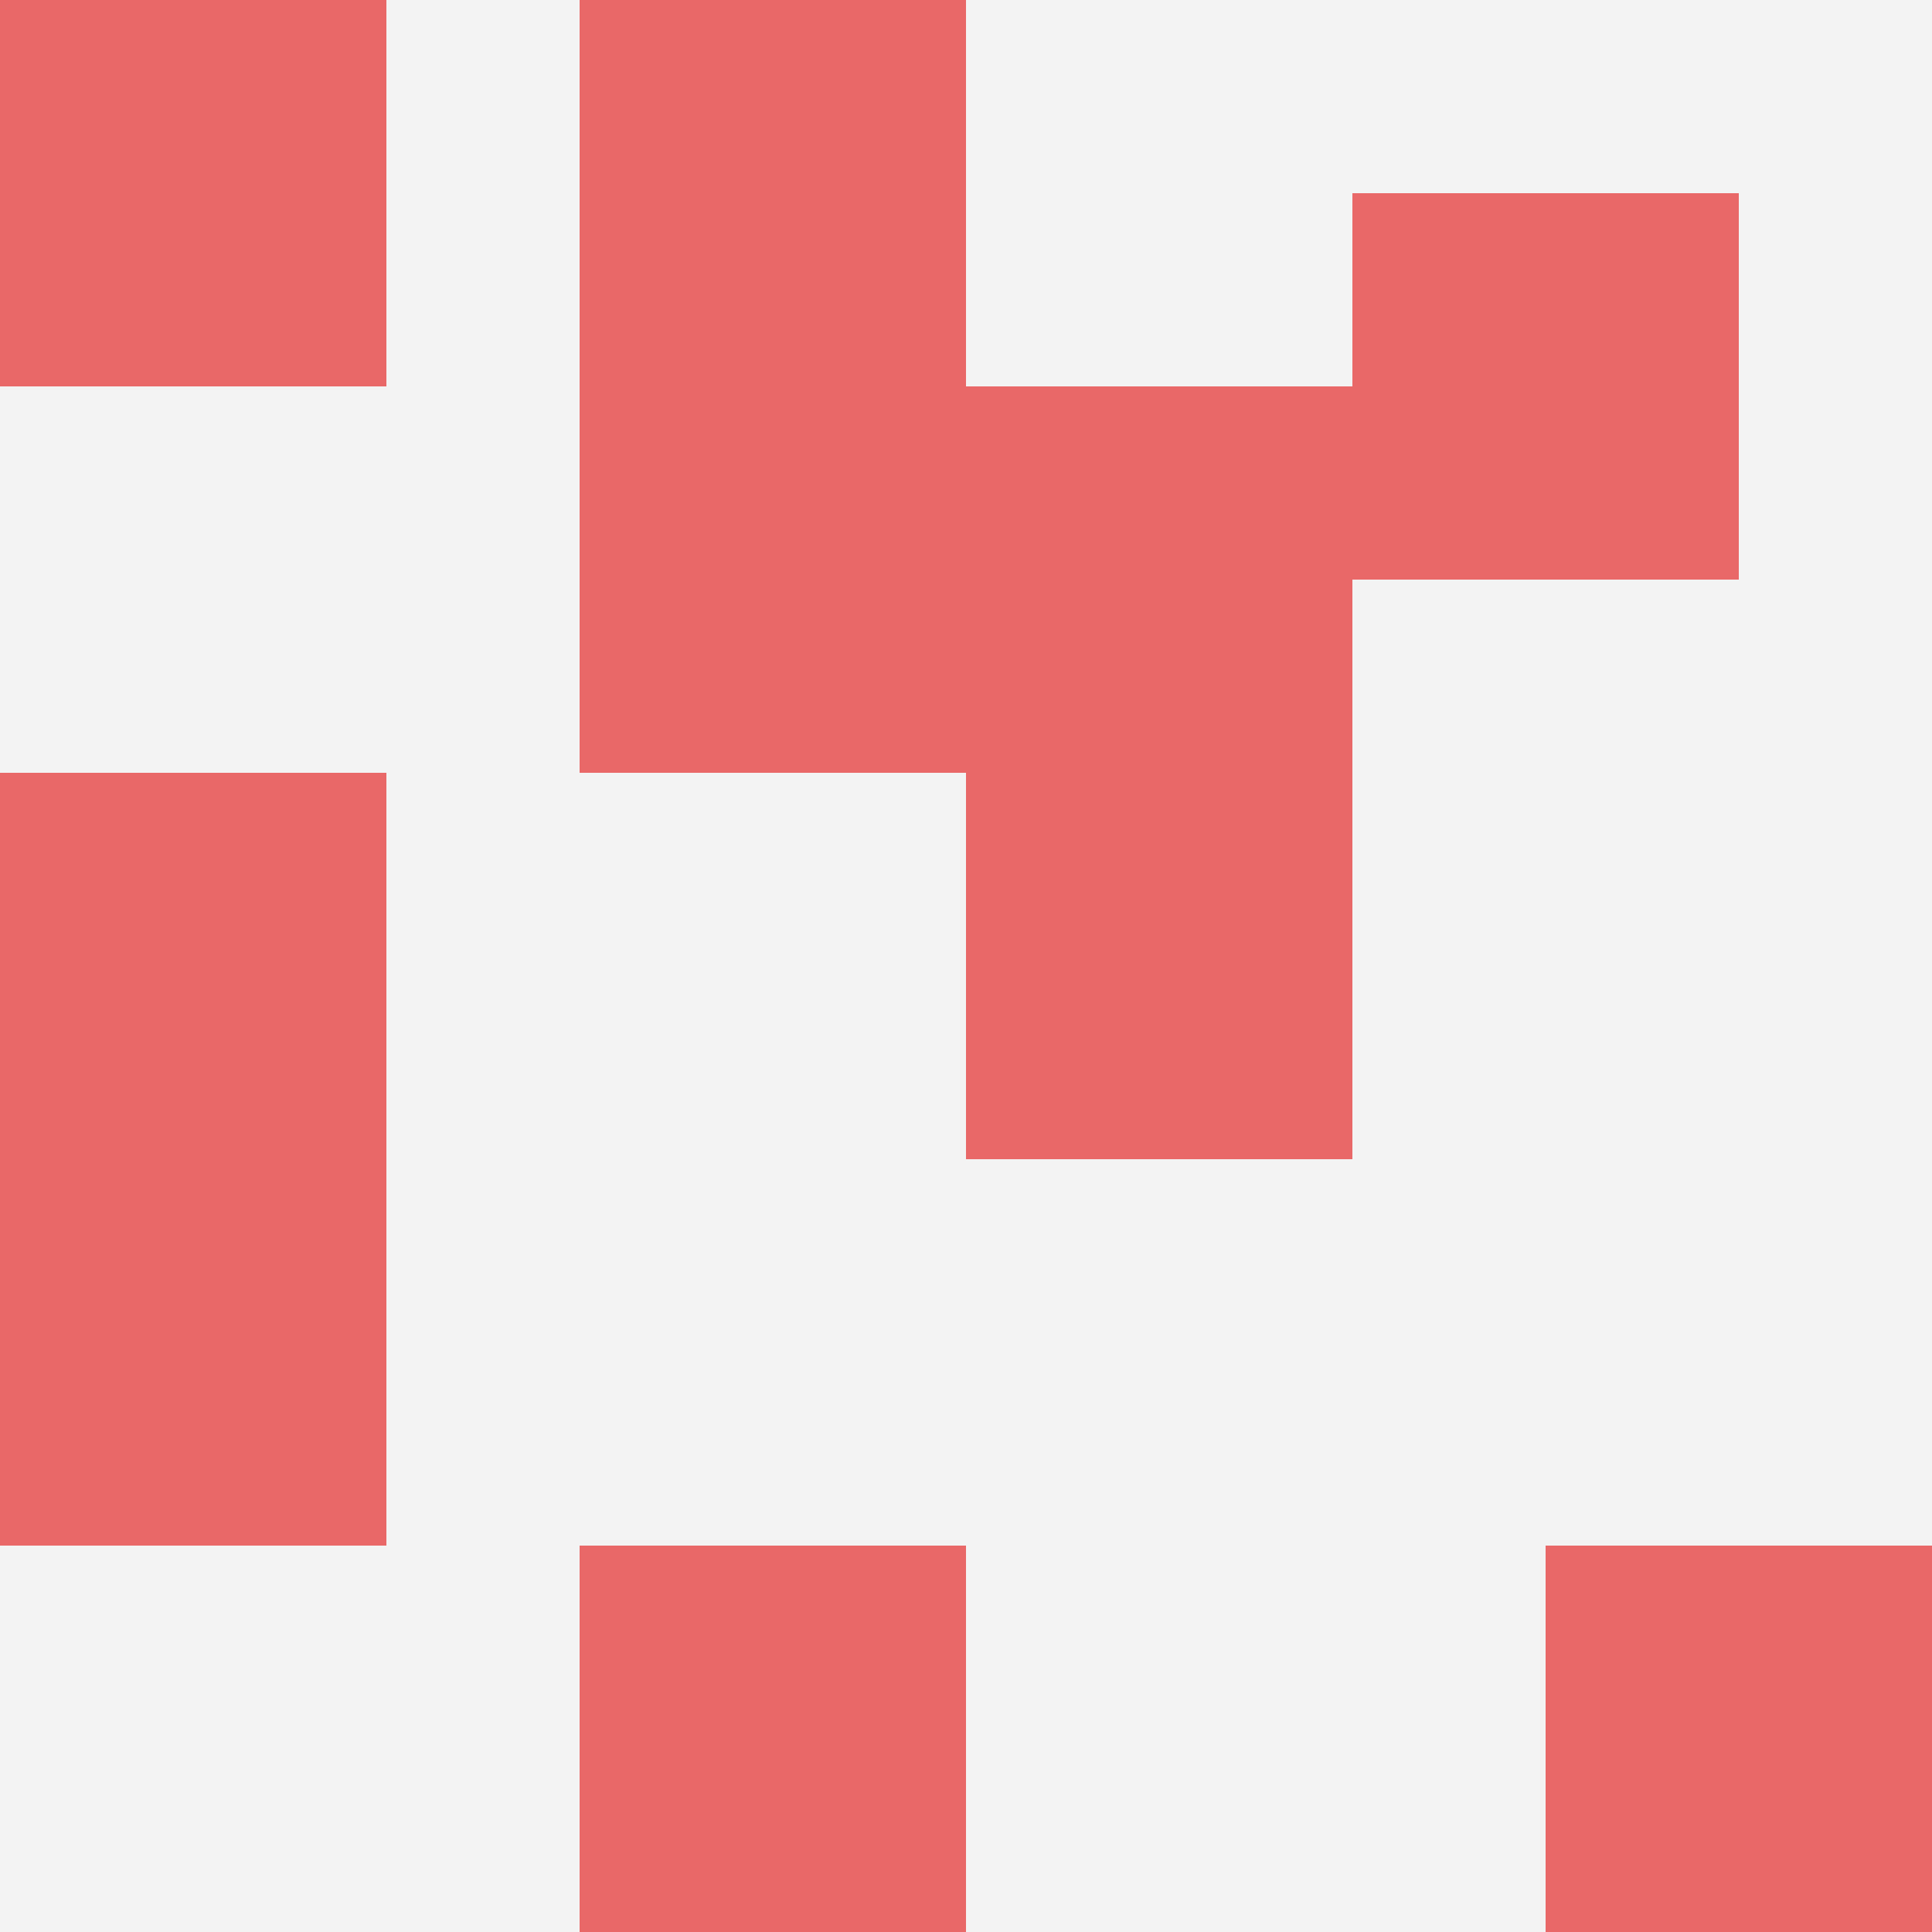 <svg id="ten-svg" xmlns="http://www.w3.org/2000/svg" preserveAspectRatio="xMinYMin meet" viewBox="0 0 10 10"> <rect x="0" y="0" width="10" height="10" fill="#F3F3F3"/><rect class="t" x="3" y="2"/><rect class="t" x="5" y="2"/><rect class="t" x="0" y="6"/><rect class="t" x="7" y="1"/><rect class="t" x="0" y="4"/><rect class="t" x="0" y="0"/><rect class="t" x="3" y="8"/><rect class="t" x="5" y="4"/><rect class="t" x="3" y="0"/><rect class="t" x="8" y="8"/><style>.t{width:2px;height:2px;fill:#E96868} #ten-svg{shape-rendering:crispedges;}</style></svg>